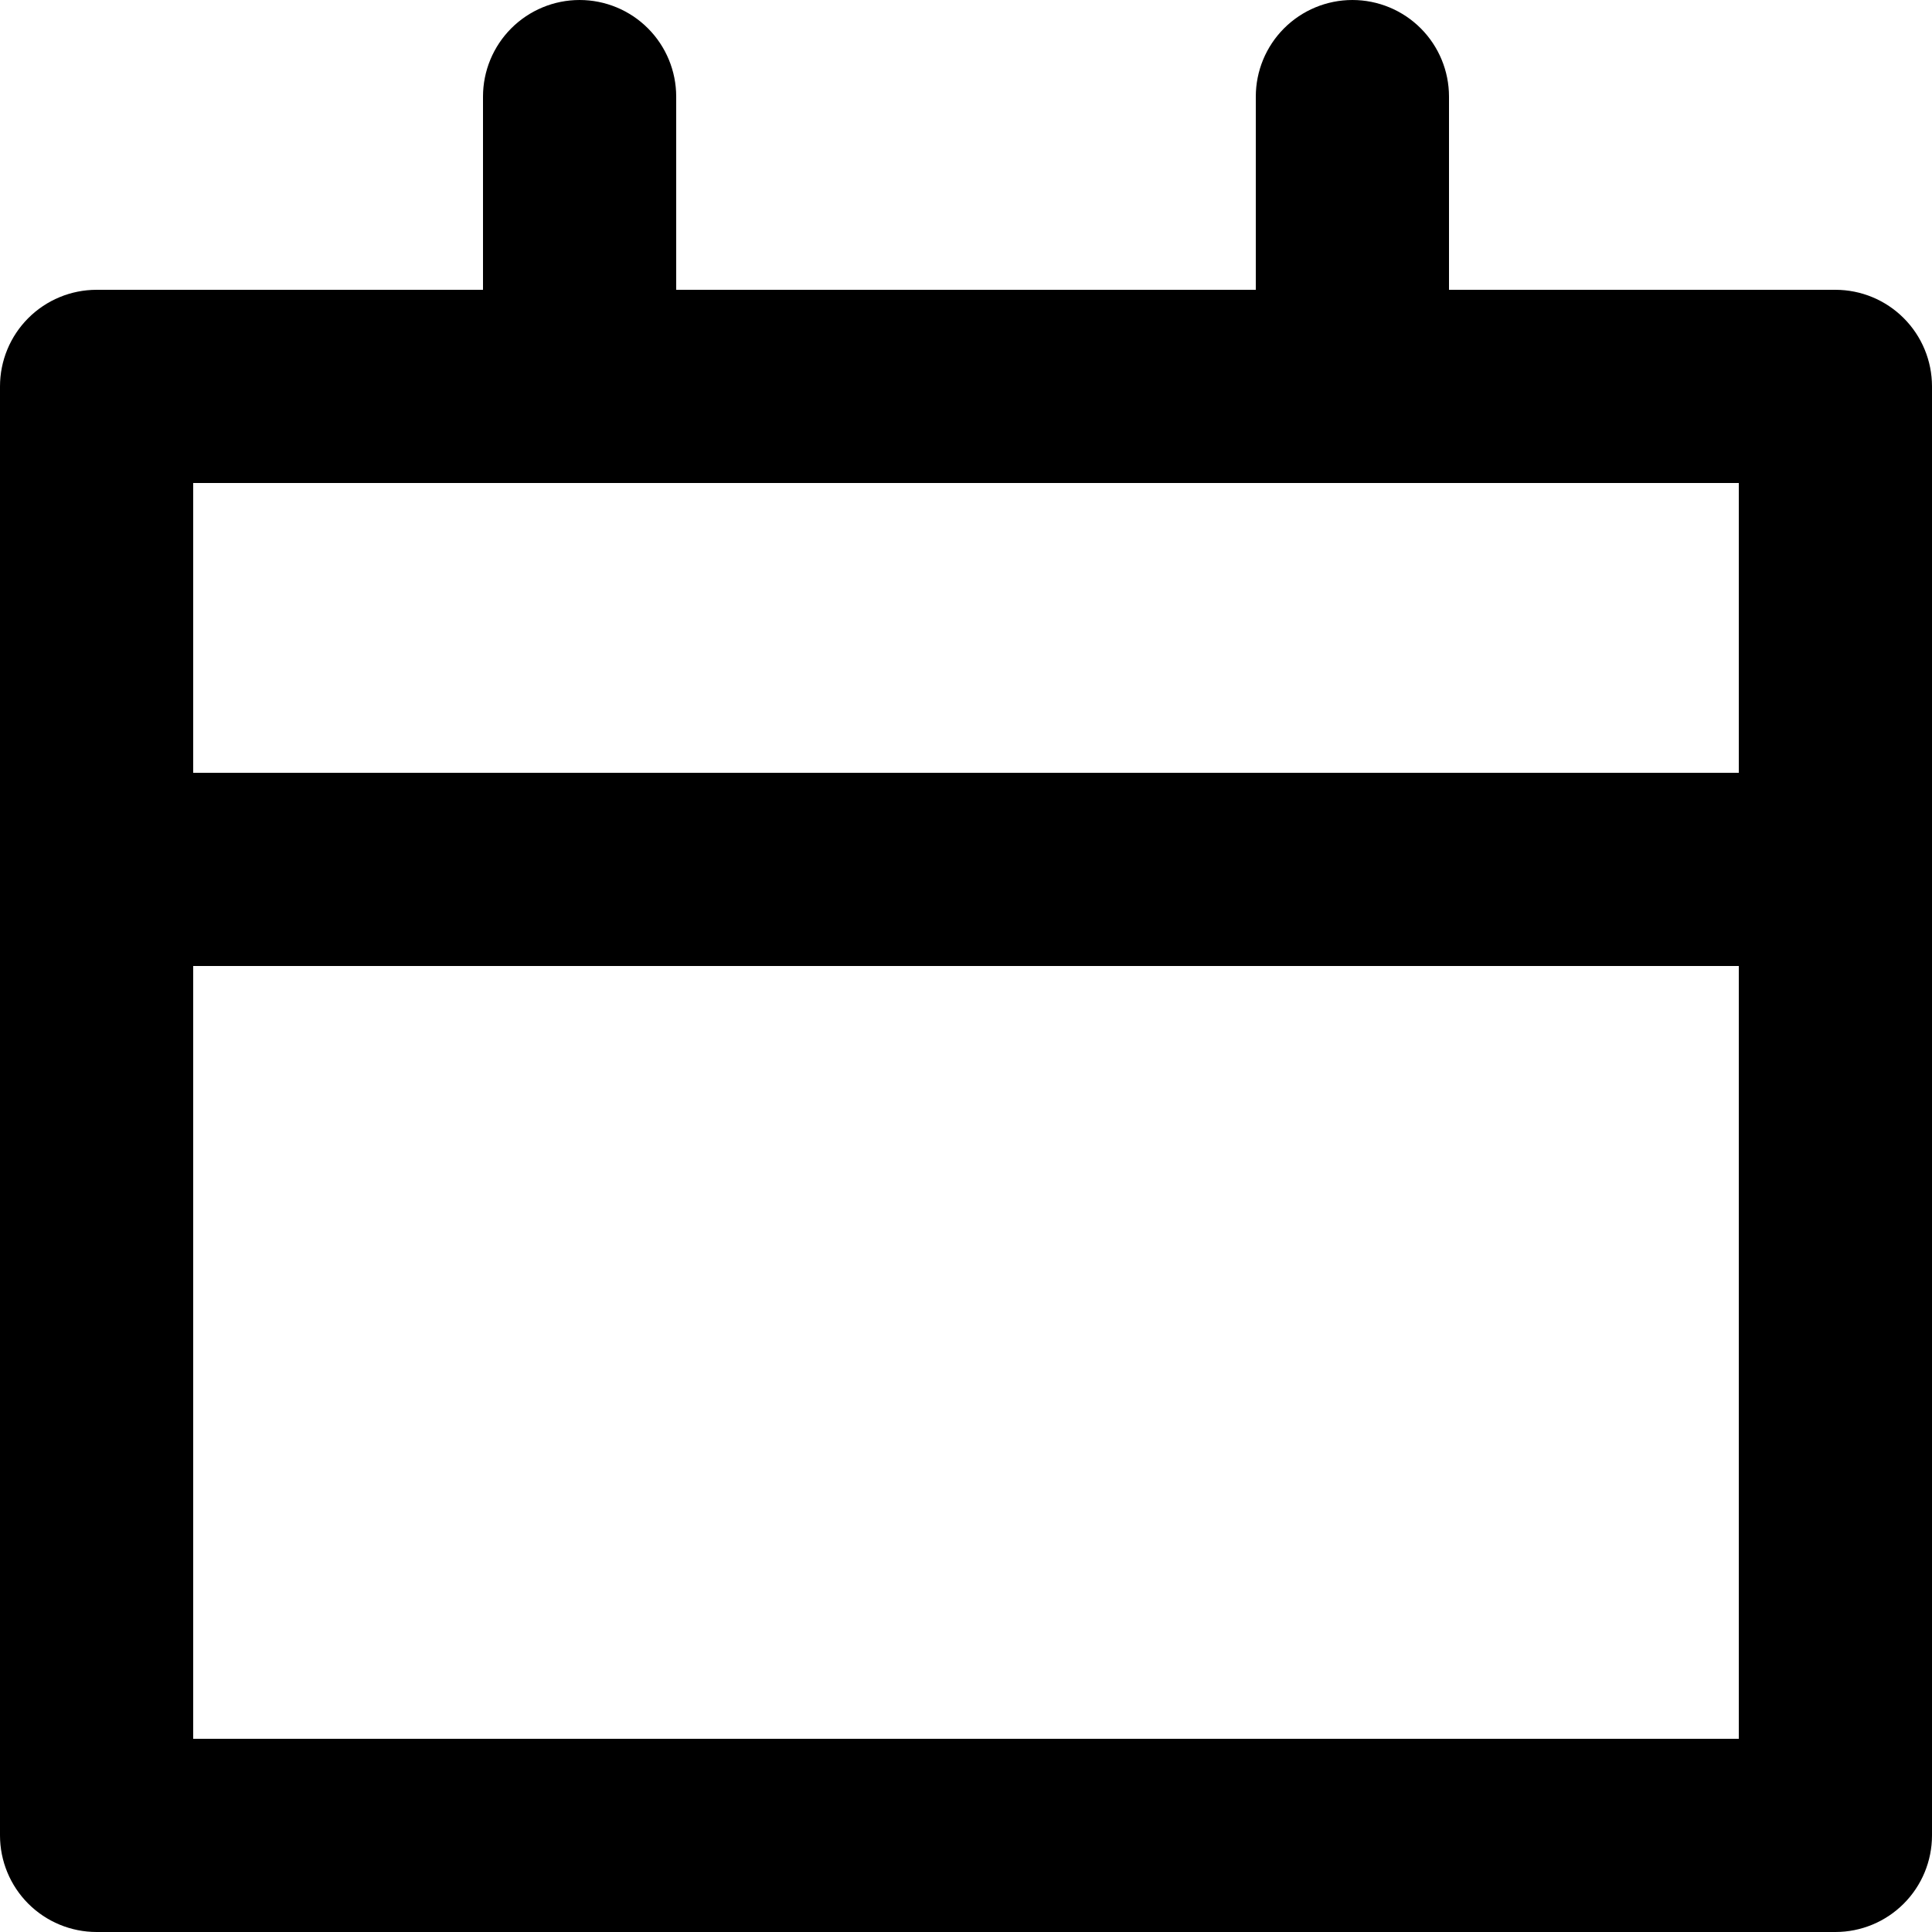 <svg width="22" height="22" viewBox="0 0 100 100" xmlns="http://www.w3.org/2000/svg">
    <path d="M5 100H95C96.326 100 97.598 99.473 98.535 98.535C99.473 97.598 100 96.326 100 95V20C100 18.674 99.473 17.402 98.535 16.465C97.598 15.527 96.326 15 95 15H75V5C75 3.674 74.473 2.402 73.535 1.464C72.598 0.527 71.326 0 70 0C68.674 0 67.402 0.527 66.465 1.464C65.527 2.402 65 3.674 65 5V15H35V5C35 3.674 34.473 2.402 33.535 1.464C32.598 0.527 31.326 0 30 0C28.674 0 27.402 0.527 26.465 1.464C25.527 2.402 25 3.674 25 5V15H5C3.674 15 2.402 15.527 1.464 16.465C0.527 17.402 0 18.674 0 20V95C0 96.326 0.527 97.598 1.464 98.535C2.402 99.473 3.674 100 5 100ZM10 25H90V40H10V25ZM10 50H90V90H10V50Z"/>
</svg>
